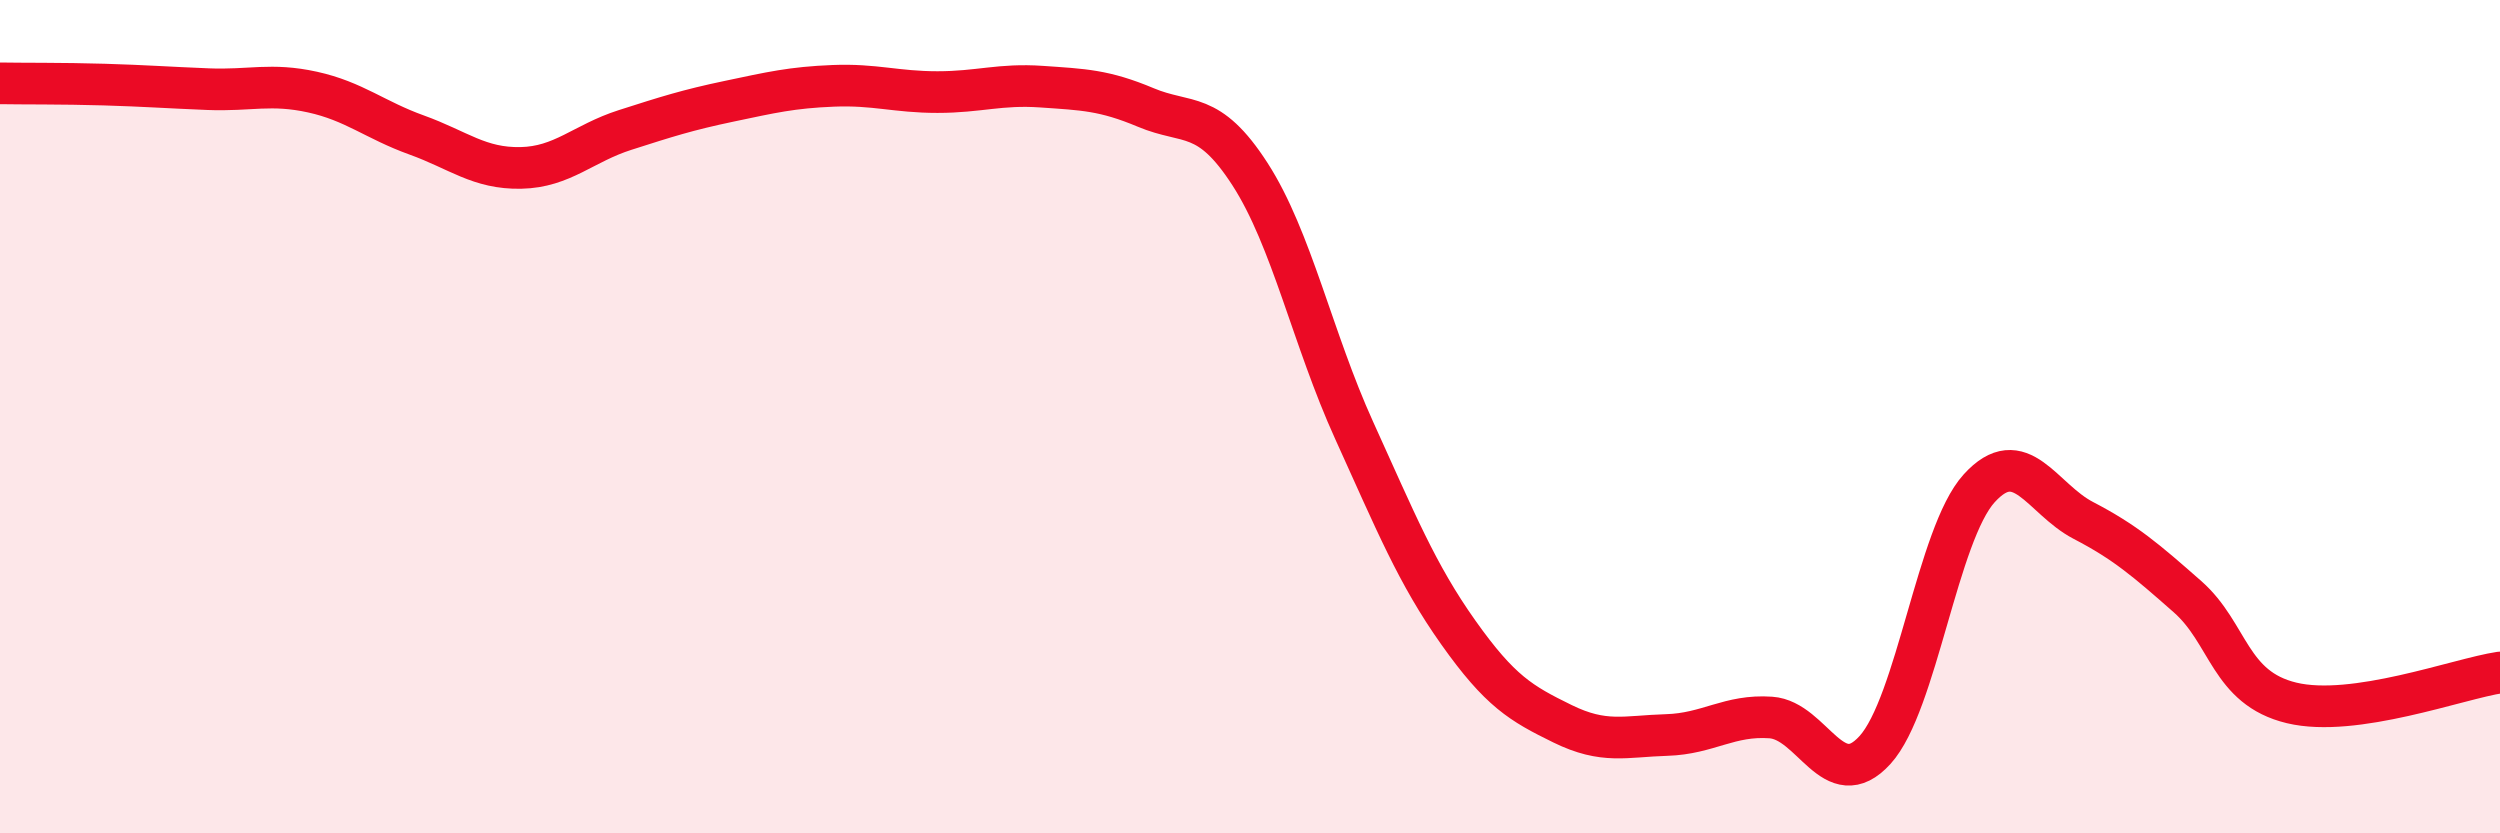 
    <svg width="60" height="20" viewBox="0 0 60 20" xmlns="http://www.w3.org/2000/svg">
      <path
        d="M 0,2 C 0.5,2.01 1.5,2 2.5,2.03 C 3.5,2.06 4,2.1 5,2.14 C 6,2.18 6.5,1.99 7.5,2.21 C 8.5,2.43 9,2.88 10,3.24 C 11,3.6 11.5,4.05 12.5,4.03 C 13.5,4.01 14,3.44 15,3.12 C 16,2.8 16.5,2.64 17.5,2.43 C 18.5,2.22 19,2.1 20,2.06 C 21,2.02 21.5,2.21 22.5,2.21 C 23.5,2.21 24,2.01 25,2.08 C 26,2.15 26.5,2.16 27.5,2.58 C 28.5,3 29,2.63 30,4.18 C 31,5.73 31.5,8.13 32.5,10.33 C 33.5,12.53 34,13.77 35,15.18 C 36,16.59 36.5,16.88 37.5,17.37 C 38.5,17.86 39,17.67 40,17.64 C 41,17.61 41.5,17.15 42.5,17.22 C 43.5,17.29 44,19.1 45,18 C 46,16.9 46.5,12.82 47.5,11.72 C 48.5,10.62 49,11.97 50,12.49 C 51,13.01 51.5,13.44 52.5,14.32 C 53.5,15.2 53.5,16.51 55,16.87 C 56.5,17.23 59,16.29 60,16.14L60 20L0 20Z"
        fill="#EB0A25"
        opacity="0.1"
        stroke-linecap="round"
        stroke-linejoin="round"
      />
      <path
        d="M 0,2 C 0.5,2.01 1.5,2 2.5,2.03 C 3.5,2.06 4,2.1 5,2.14 C 6,2.18 6.5,1.99 7.5,2.21 C 8.5,2.43 9,2.88 10,3.24 C 11,3.6 11.5,4.05 12.5,4.03 C 13.5,4.01 14,3.44 15,3.12 C 16,2.8 16.5,2.64 17.5,2.43 C 18.5,2.22 19,2.1 20,2.06 C 21,2.02 21.5,2.21 22.5,2.21 C 23.5,2.21 24,2.01 25,2.08 C 26,2.15 26.5,2.16 27.5,2.58 C 28.5,3 29,2.63 30,4.18 C 31,5.73 31.5,8.13 32.5,10.33 C 33.5,12.53 34,13.77 35,15.18 C 36,16.59 36.5,16.88 37.5,17.37 C 38.5,17.86 39,17.67 40,17.64 C 41,17.61 41.5,17.15 42.5,17.22 C 43.5,17.29 44,19.1 45,18 C 46,16.9 46.5,12.82 47.5,11.72 C 48.5,10.62 49,11.97 50,12.49 C 51,13.01 51.5,13.44 52.5,14.32 C 53.5,15.2 53.5,16.51 55,16.87 C 56.5,17.23 59,16.29 60,16.14"
        stroke="#EB0A25"
        stroke-width="1"
        fill="none"
        stroke-linecap="round"
        stroke-linejoin="round"
      />
    </svg>
  